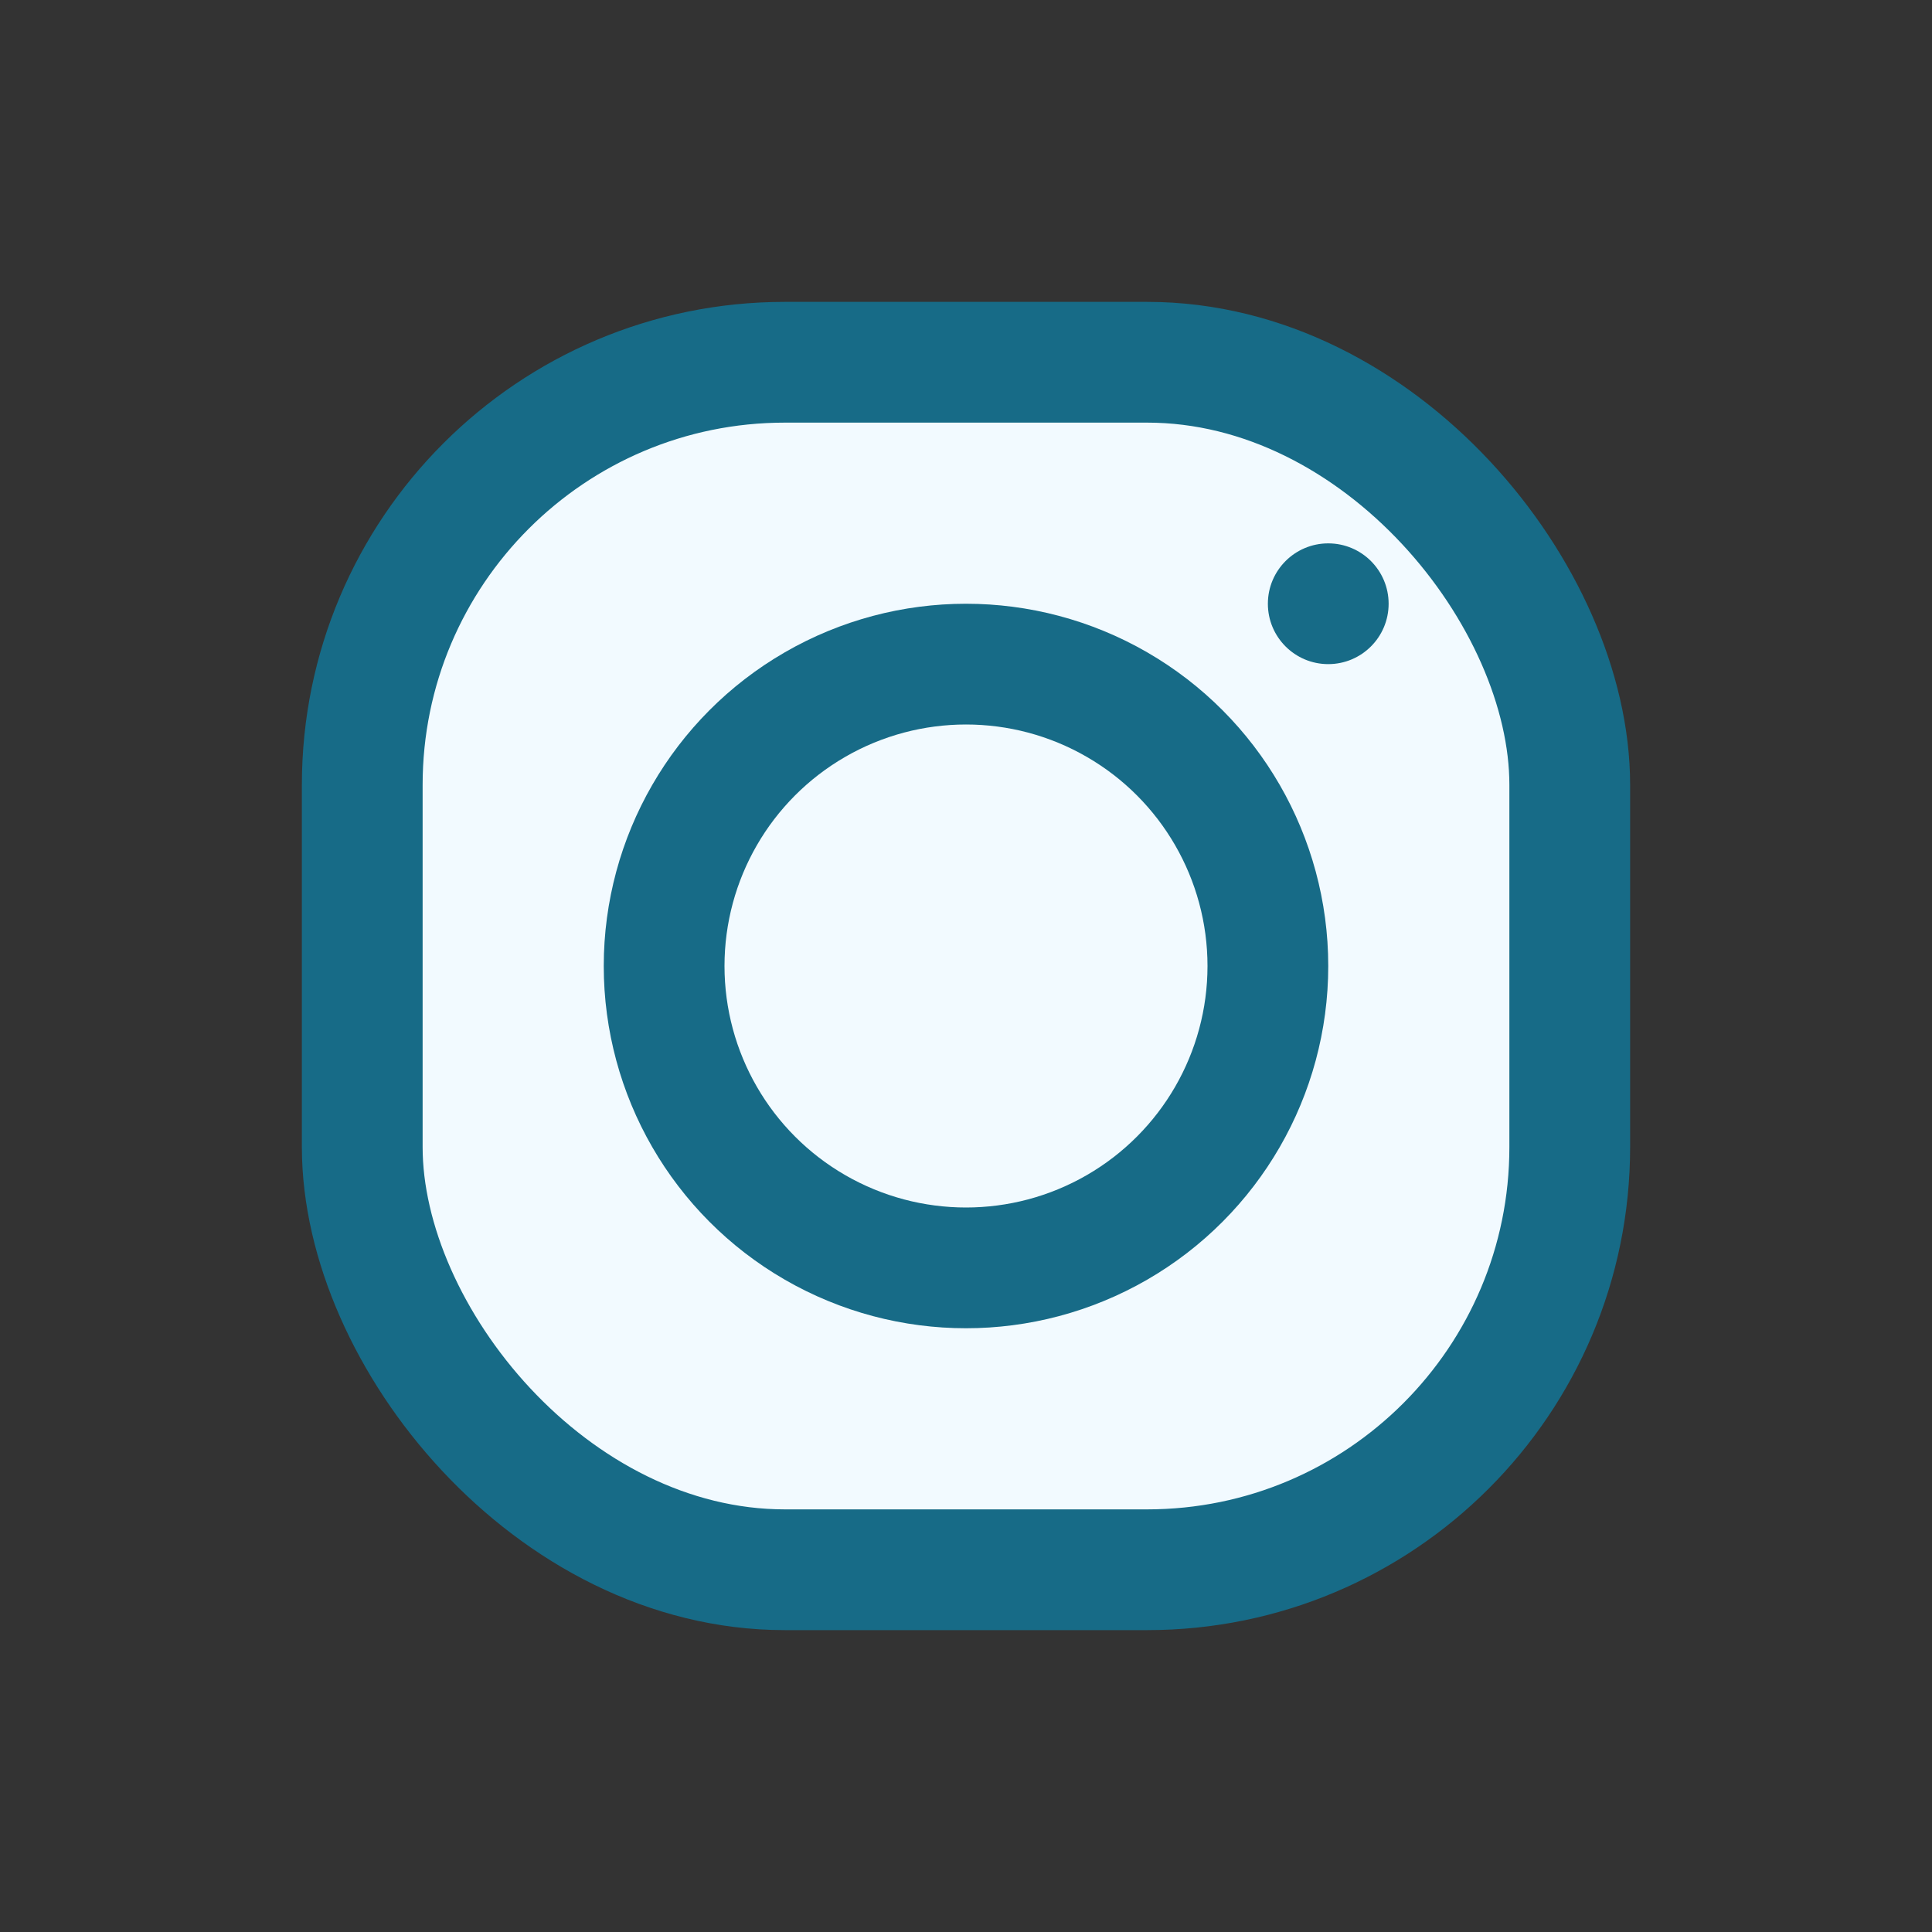 <?xml version="1.0" encoding="UTF-8"?>
<svg xmlns="http://www.w3.org/2000/svg" width="32" height="32" viewBox="0 0 32 32"><rect x="0" y="0" width="32" height="32" fill="#333333" stroke="none"/><rect x="6" y="6" width="20" height="20" rx="7" fill="#F2FAFF" stroke="#176B87" stroke-width="2"/><circle cx="16" cy="16" r="5" stroke="#176B87" stroke-width="2" fill="none"/><circle cx="22" cy="10" r="1" fill="#176B87"/></svg>